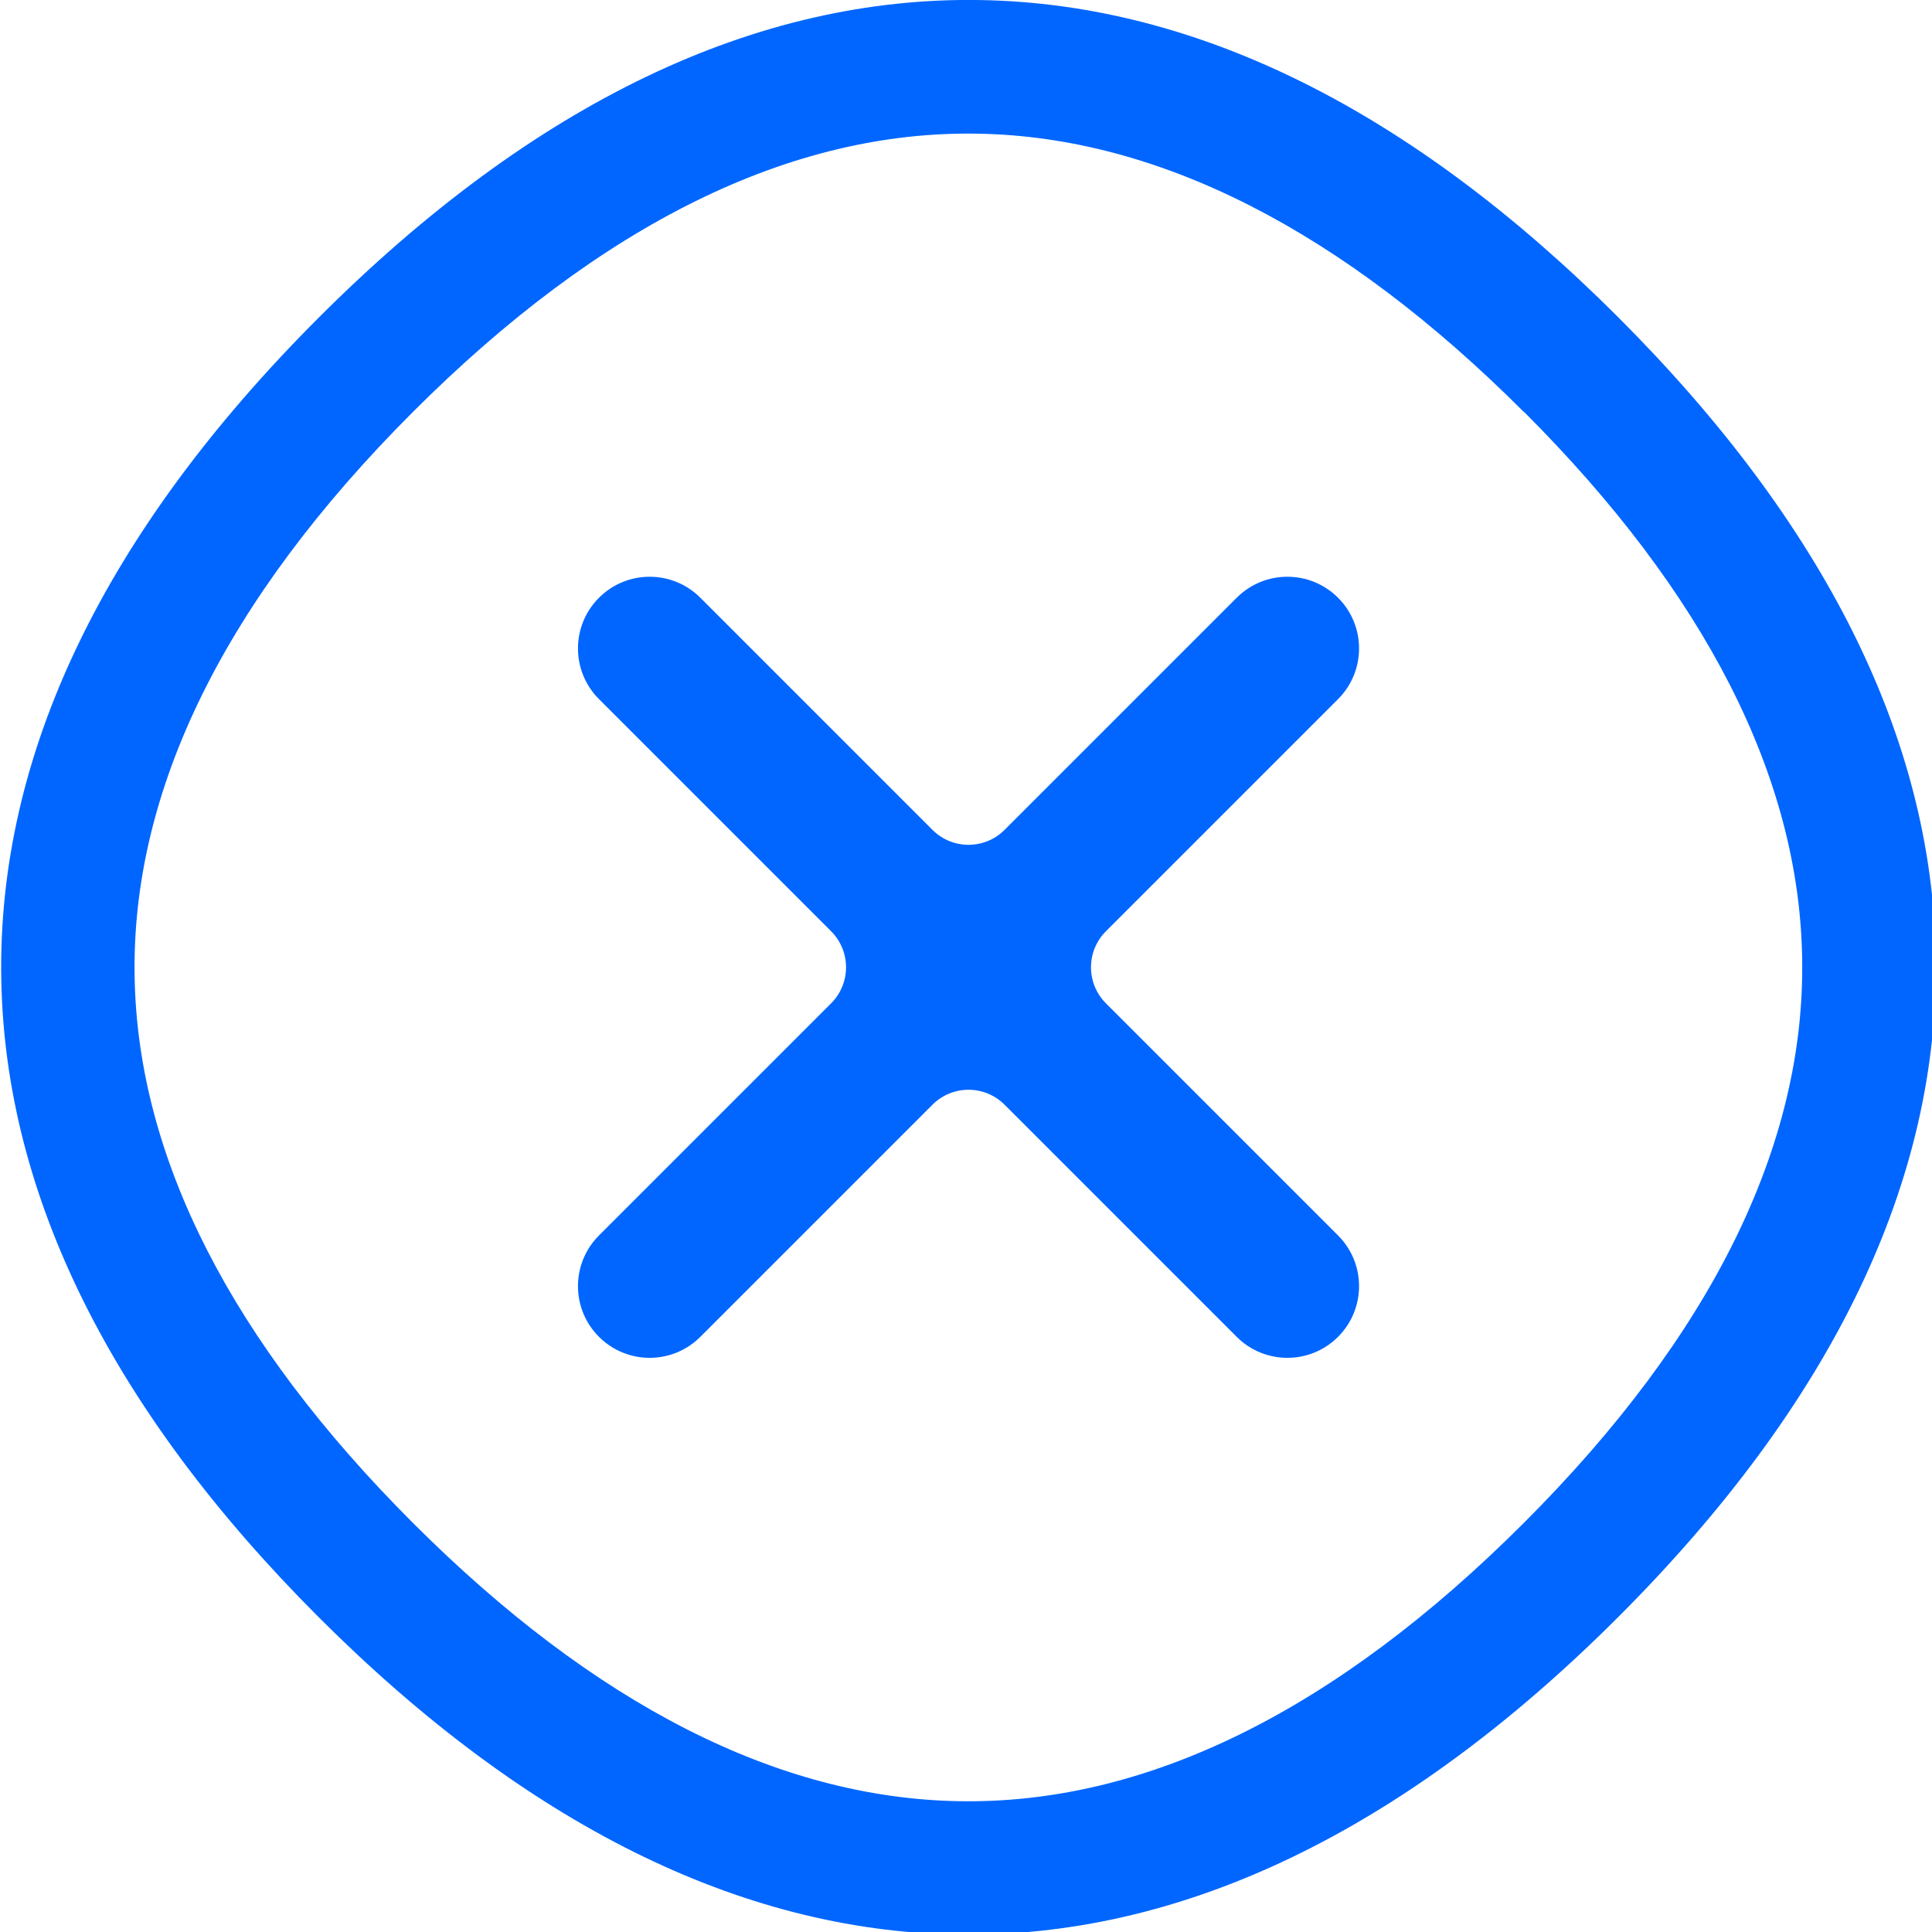 <?xml version="1.0" encoding="utf-8"?>
<!-- Generator: Adobe Illustrator 27.0.0, SVG Export Plug-In . SVG Version: 6.00 Build 0)  -->
<svg version="1.1" id="Capa_1" xmlns="http://www.w3.org/2000/svg" xmlns:xlink="http://www.w3.org/1999/xlink" x="0px" y="0px"
	 viewBox="0 0 100 100" style="enable-background:new 0 0 100 100;" xml:space="preserve">
<style type="text/css">
	.st0{fill:#0066FF;}
</style>
<g id="Grupo_402" transform="translate(-2796.236 -437.858) rotate(45)">
	<path id="Trazado_28" class="st0" d="M2357.7-1620.1c-15.13,0-26.88-3.94-34.94-11.71c-8.38-8.07-12.62-20.13-12.62-35.86
		c0-15.72,4.25-27.79,12.62-35.86c8.06-7.78,19.82-11.71,34.94-11.71c15.13,0,26.88,3.94,34.94,11.71
		c8.38,8.07,12.62,20.13,12.62,35.86c0,15.72-4.25,27.79-12.62,35.86C2384.58-1624.04,2372.83-1620.1,2357.7-1620.1z
		 M2357.7-1708.32c-13.28,0-23.42,3.29-30.15,9.78c-6.98,6.72-10.51,17.11-10.51,30.88s3.54,24.17,10.51,30.88
		c6.73,6.49,16.86,9.78,30.15,9.78c13.29,0,23.42-3.29,30.15-9.78c6.98-6.72,10.51-17.11,10.51-30.88s-3.54-24.17-10.51-30.88
		c-6.73-6.5-16.88-9.79-30.15-9.79V-1708.32z"/>
	<path id="Trazado_29" class="st0" d="M2330.65-1667.67c0-2.05,1.66-3.71,3.71-3.71h16.99c1.46,0,2.64-1.18,2.64-2.64v-16.99
		c0-2.05,1.66-3.71,3.71-3.71c2.05,0,3.71,1.66,3.71,3.71v16.99c0,1.46,1.18,2.64,2.64,2.64h16.99c2.05,0,3.71,1.66,3.71,3.71
		c0,2.05-1.66,3.71-3.71,3.71h-16.99c-1.46,0-2.64,1.18-2.64,2.64v16.99c0,2.05-1.66,3.71-3.71,3.71c-2.05,0-3.71-1.66-3.71-3.71
		v-16.99c0-1.46-1.18-2.64-2.64-2.64h-16.99C2332.31-1663.96,2330.65-1665.62,2330.65-1667.67z"/>
</g>
</svg>
